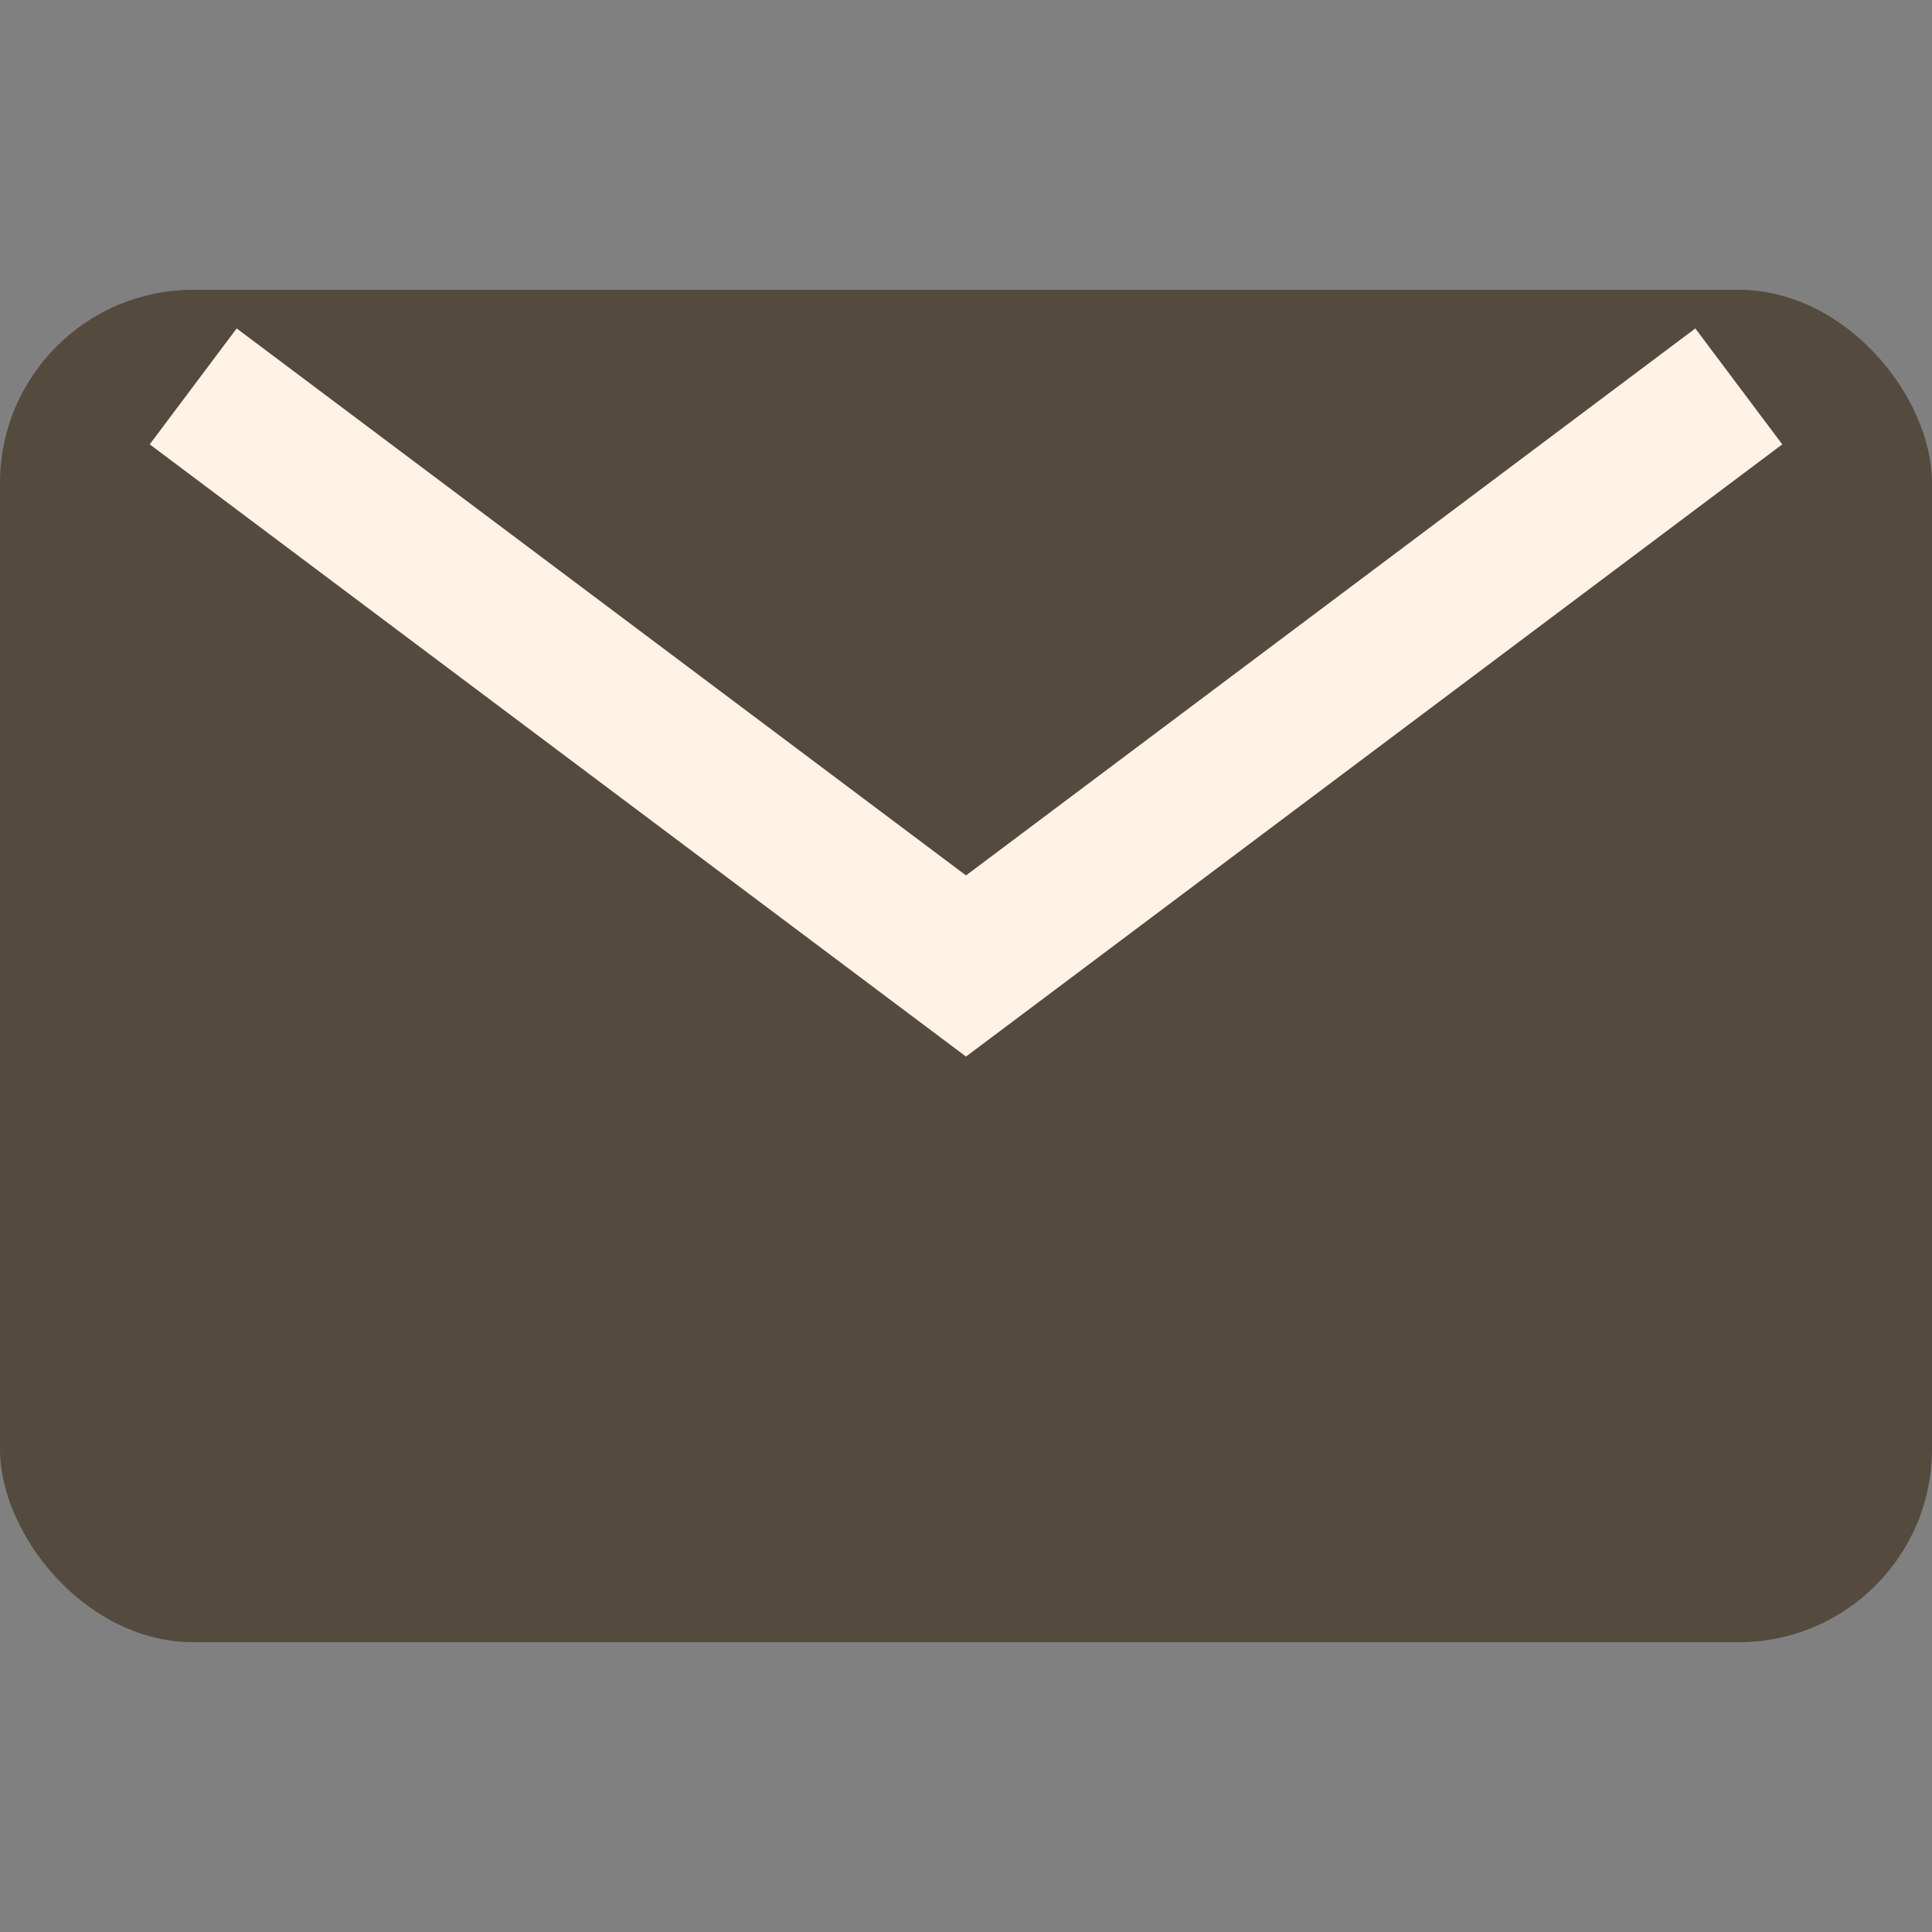 <svg width="20" height="20" viewBox="0 0 20 20" fill="none" xmlns="http://www.w3.org/2000/svg">
  <rect x="0" y="0" width="20" height="20" fill="#808080" stroke="none"/>
  <rect width="20" height="14" y="3" fill="#554A3E" rx="2"/>
  <path d="M2 4L10 10L18 4"  stroke="#fff3e5e6" stroke-width="1.5" fill="none"/>
</svg>
